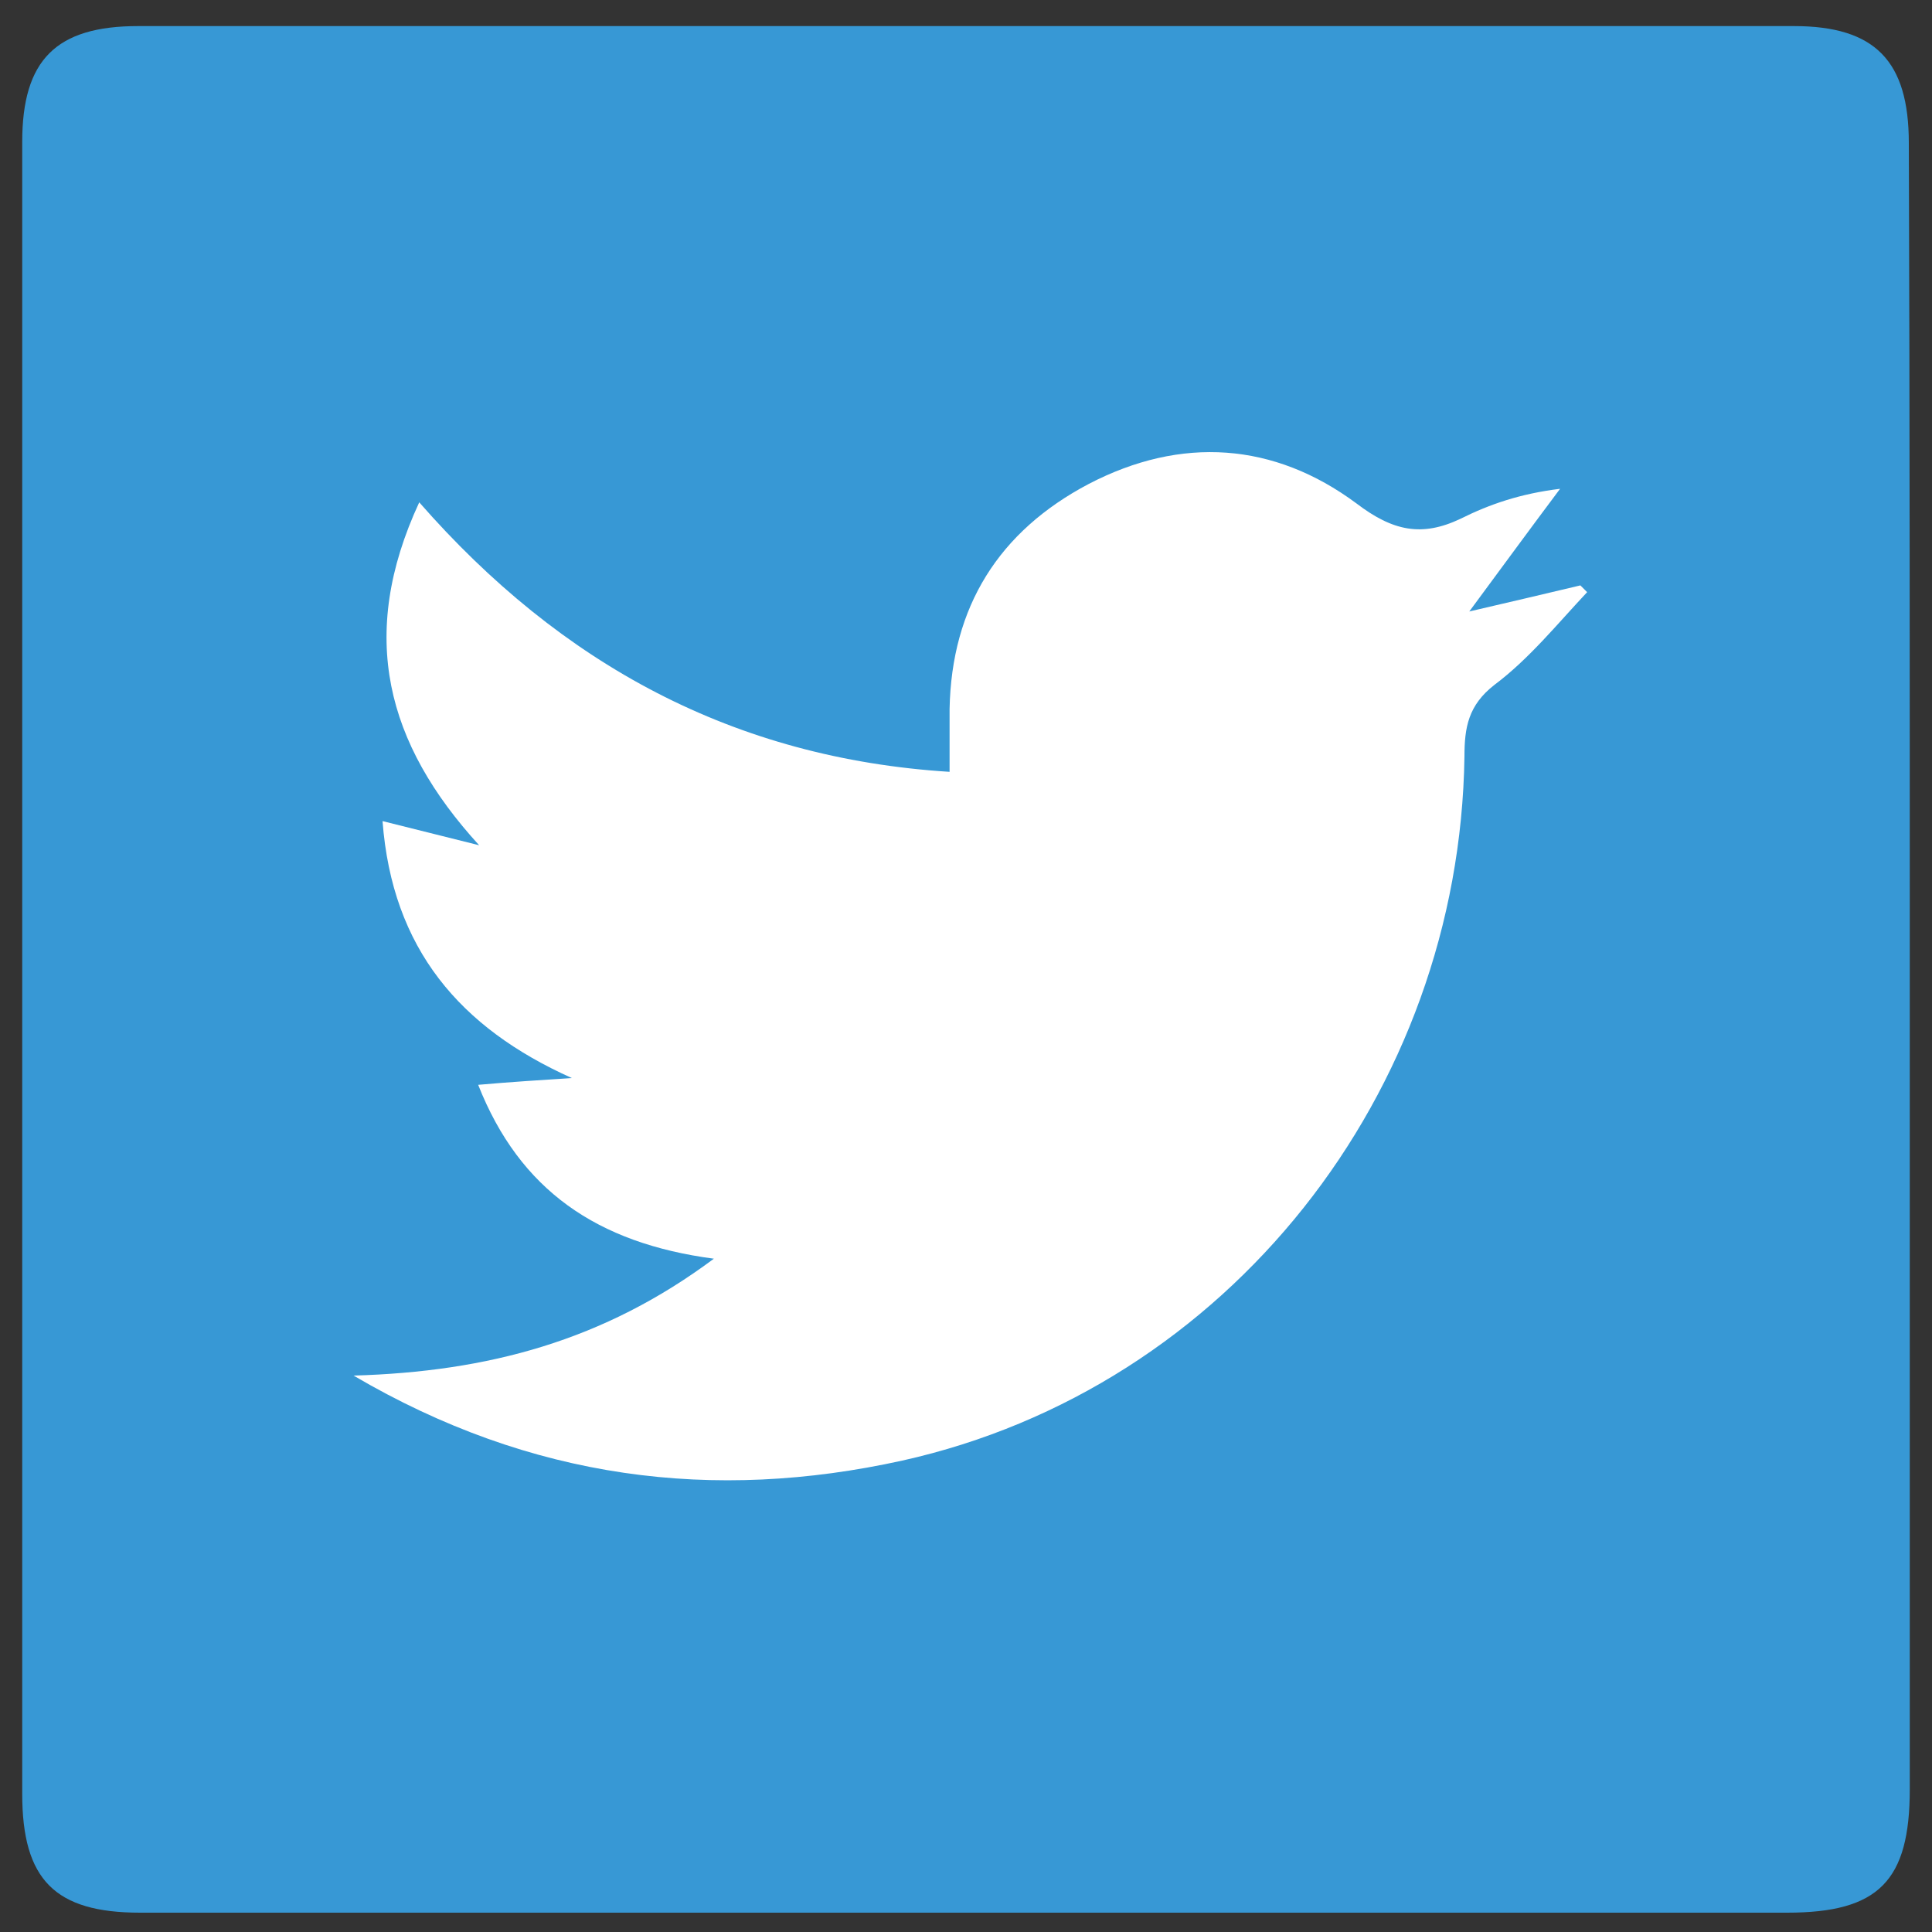 <?xml version="1.0" encoding="utf-8"?>
<!-- Generator: Adobe Illustrator 21.1.0, SVG Export Plug-In . SVG Version: 6.00 Build 0)  -->
<svg version="1.1" id="レイヤー_1" xmlns="http://www.w3.org/2000/svg" xmlns:xlink="http://www.w3.org/1999/xlink" x="0px"
	 y="0px" viewBox="0 0 200 200" style="enable-background:new 0 0 200 200;" xml:space="preserve">
<rect x="0" y="0" width="200" height="200" fill="#333333" stroke="none"/>
<style type="text/css">
	.st0{fill:#FFFFFF;stroke:#000000;stroke-miterlimit:10;}
	.st1{fill:#3798D5;}
</style>
<rect x="18" y="24" class="st0" width="160" height="143"/>
<g>
	<path class="st1" d="M197.7,100.4c0,28.3,0,56.5,0,84.8c0,9.5-3.2,12.8-12.7,12.8c-56.8,0-113.7,0-170.5,0
		c-8.8,0-12.2-3.4-12.2-12.3c0-57,0-114,0-171c0-8.5,3.5-12,12-12c57.1,0,114.3,0,171.4,0c8.4,0,11.9,3.6,11.9,12.1
		C197.7,43.2,197.7,71.8,197.7,100.4z M164.3,61.3c-0.2-0.2-0.4-0.4-0.7-0.7c-3.8,0.9-7.6,1.8-11.5,2.7c3.4-4.6,6.4-8.7,9.4-12.7
		c-4.1,0.5-7.3,1.6-10.3,3.1c-4,1.9-7,1.3-10.8-1.6c-8.5-6.3-18.1-7-27.7-2c-9.3,4.9-14.2,12.7-14.4,23.3c0,2,0,4.1,0,6.5
		C76,78.5,58.1,68.8,43.4,52C37,65.8,40,77,49.6,87.5c-3.2-0.8-6.4-1.6-10-2.5c1,13.2,8,21.4,19.6,26.6c-3.1,0.2-6.3,0.4-9.7,0.7
		c4.3,10.9,12.3,16.4,24.4,18c-11.4,8.5-23.4,11.7-37.3,12.1c18.4,10.8,37.3,13.1,56.8,8.8c33.7-7.5,57.7-38,58.2-72.9
		c0-3,0.4-5.3,3.1-7.4C158.3,68.2,161.2,64.6,164.3,61.3z"/>
</g>
</svg>
